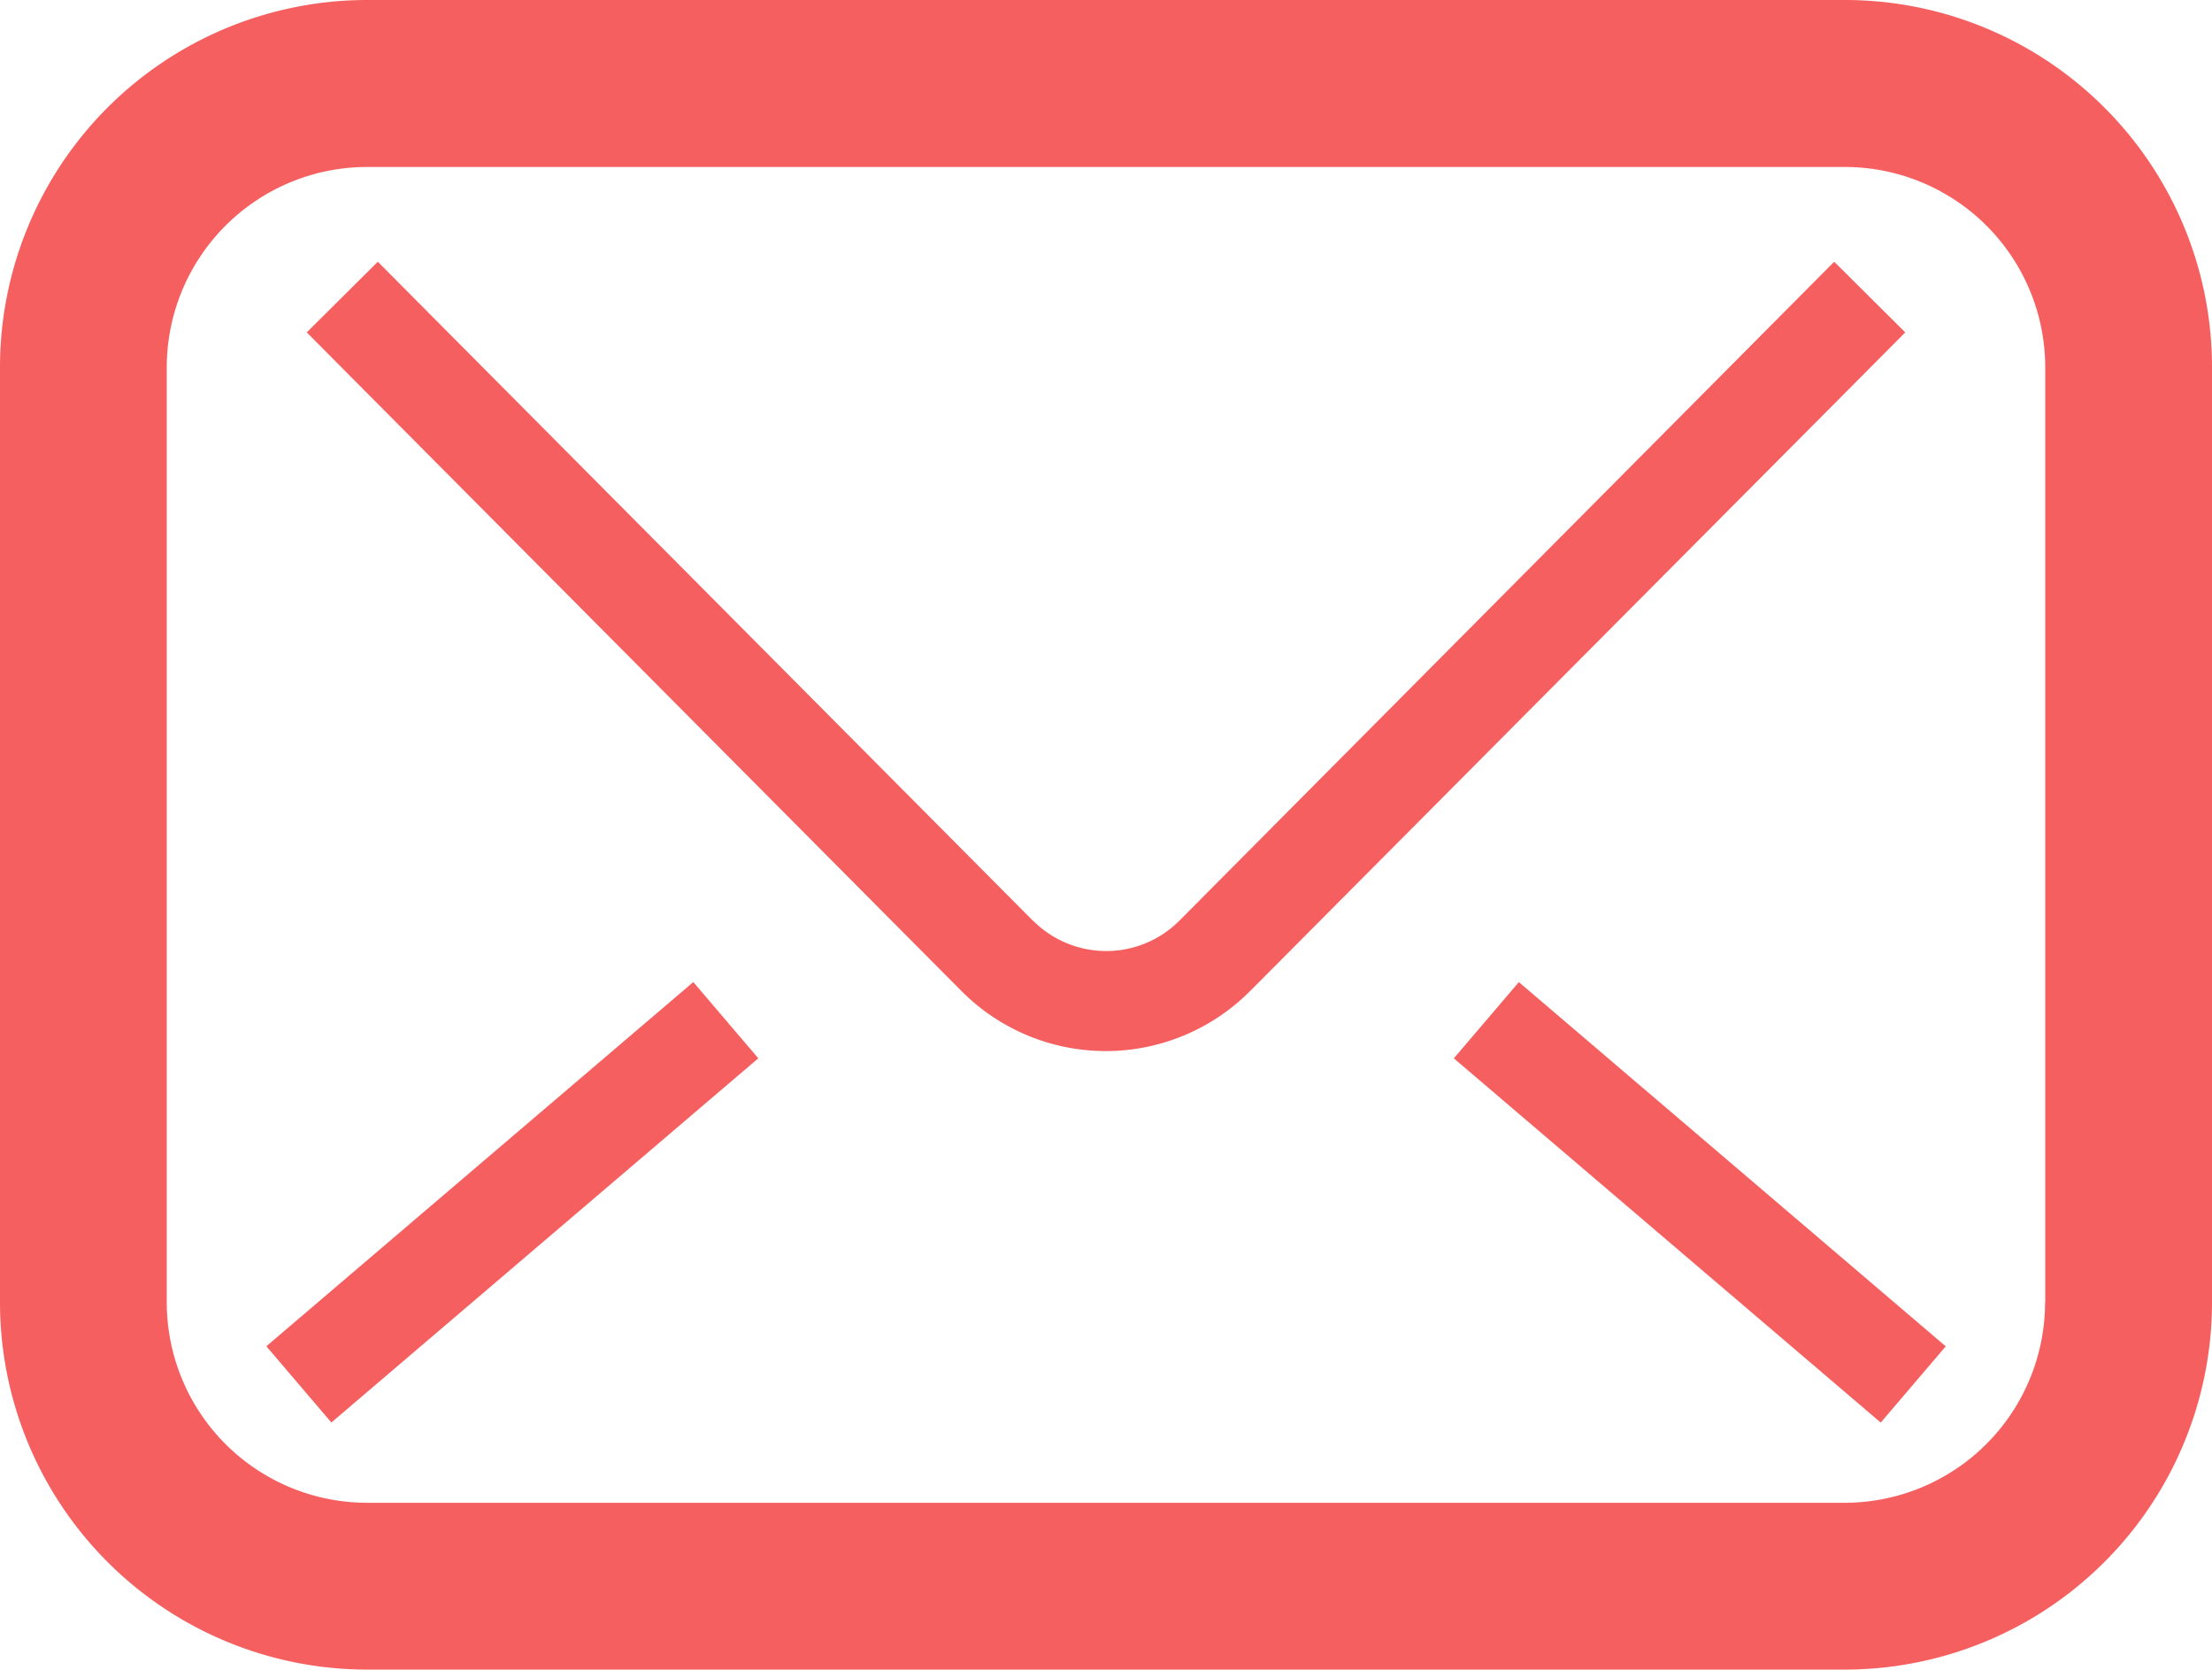 <svg id="_2" data-name="2" xmlns="http://www.w3.org/2000/svg" viewBox="0 0 512 386.4"><defs><style>.cls-1{fill:#f65f5f}</style></defs><path class="cls-1" d="M487.1 87.7A84.91 84.91 0 0 0 427 62.8H85a85 85 0 0 0-85 85v216.36a85 85 0 0 0 85 85h342a85 85 0 0 0 85-85V147.84a84.91 84.91 0 0 0-24.9-60.14zm-13.74 276.46a46.4 46.4 0 0 1-46.4 46.4H85a46.4 46.4 0 0 1-46.4-46.4V147.84a46.4 46.4 0 0 1 46.4-46.4h342a46.4 46.4 0 0 1 46.4 46.4v216.32z" transform="translate(0 -62.8)"/><path class="cls-1" d="M424.55 123.37L273 275.84a23.91 23.91 0 0 1-33.89 0v.05L87.45 123.37 71 139.72l151.57 152.44a47.1 47.1 0 0 0 66.76 0l.16-.15L441 139.72z" transform="translate(0 -62.8)"/><path class="cls-1" d="M336.51 244.91l98.81 84.29 15.05-17.64-98.81-84.29-15.05 17.64z"/><path class="cls-1" transform="rotate(-40.46 33.36 309.62)" d="M53.64 329.44h129.88v23.19H53.64z"/></svg>